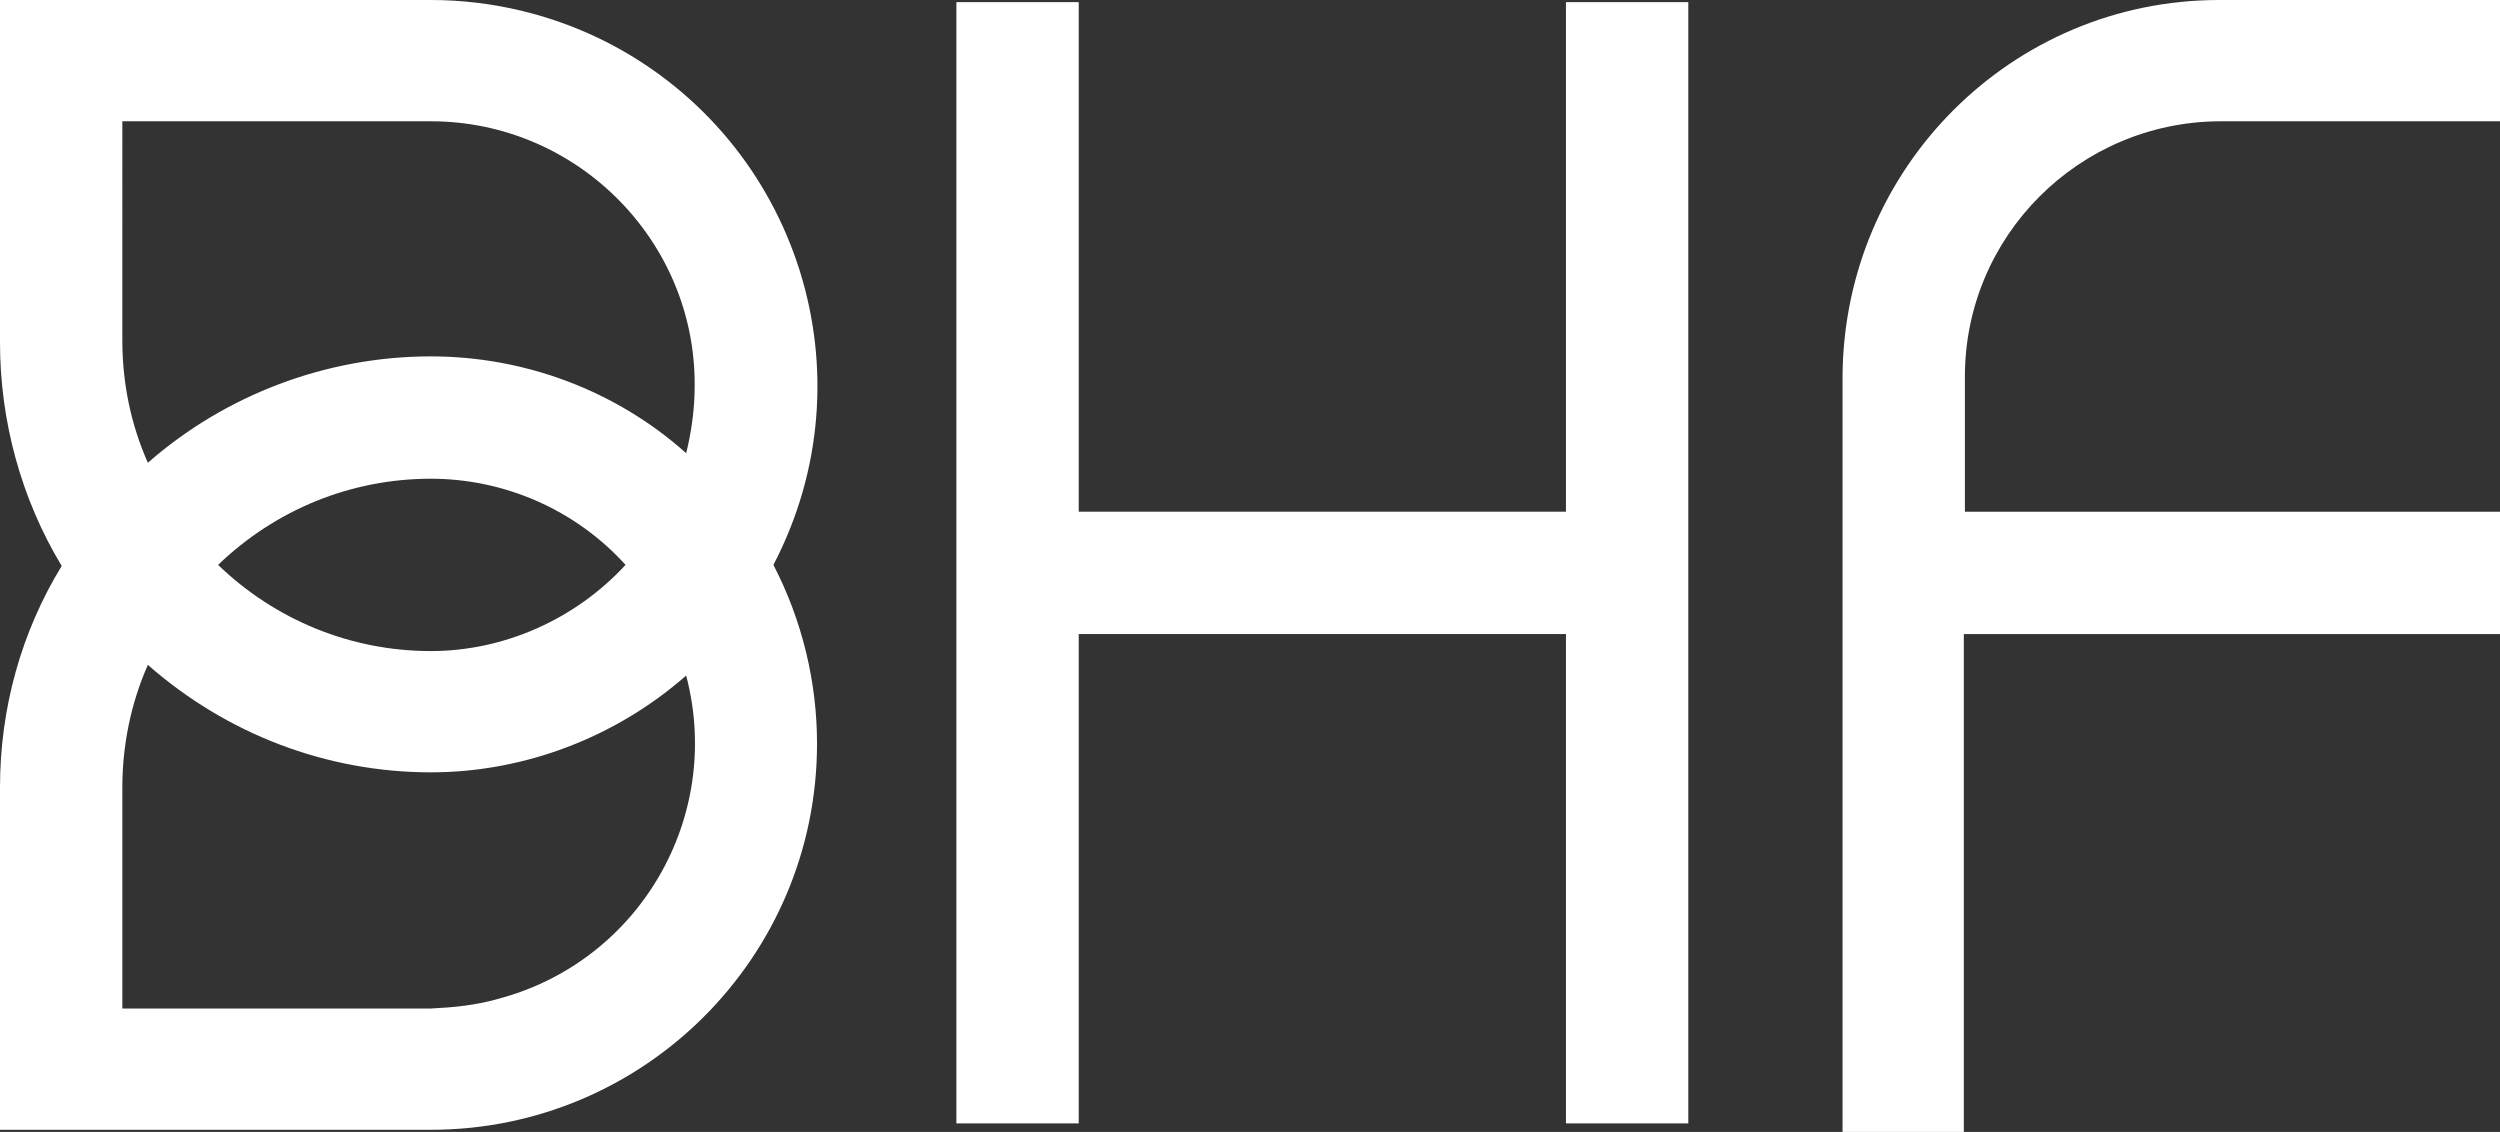 <?xml version="1.0" encoding="utf-8"?>
<!-- Generator: Adobe Illustrator 24.0.1, SVG Export Plug-In . SVG Version: 6.00 Build 0)  -->
<svg version="1.1" id="图层_1" xmlns="http://www.w3.org/2000/svg" xmlns:xlink="http://www.w3.org/1999/xlink" x="0px" y="0px"
	 viewBox="0 0 235 106.4" style="enable-background:new 0 0 235 106.4;" xml:space="preserve">
<rect x="0" y="0" width="235" height="106.4" fill="#333333" stroke="none"/>
<style type="text/css">
	.st0{fill:#FFFFFF;}
</style>
<title>资源 1</title>
<g id="图层_2_1_">
	<g id="图层_1-2">
		<path class="st0" d="M40.5,0H0v32.2c0,7.4,2,14.7,5.8,21C2,59.4,0,66.6,0,74v32.2h40.5c20,0,36.3-16.2,36.3-36.3
			c0-5.8-1.4-11.6-4.1-16.8c9.3-17.8,2.4-39.7-15.4-49C52.1,1.4,46.3,0,40.5,0z M11.5,11.4h29c13.7,0,24.9,11.2,24.8,24.9
			c0,2.1-0.3,4.3-0.8,6.3c-6.6-5.9-15.2-9.1-24-9.1c-9.8,0-19.3,3.6-26.6,10c-1.6-3.6-2.4-7.5-2.4-11.5L11.5,11.4z M58.8,53.1
			c-4.7,5.1-11.4,8.1-18.3,8.1c-7.5,0-14.6-2.9-20-8.1c5.4-5.2,12.5-8.1,20-8.1C47.4,45,54.1,47.9,58.8,53.1z M40.5,94.8h-29V74
			c0-3.9,0.8-7.9,2.4-11.5c7.4,6.5,16.8,10.1,26.6,10.1c8.8,0,17.4-3.3,24-9.1c3.5,13.3-4.4,26.9-17.7,30.4
			C44.7,94.5,42.6,94.7,40.5,94.8z"/>
		<polygon class="st0" points="147.2,48.1 101.4,48.1 101.4,0.2 89.9,0.2 89.9,105.6 101.4,105.6 101.4,59.6 147.2,59.6 
			147.2,105.6 158.7,105.6 158.7,0.2 147.2,0.2 		"/>
		<path class="st0" d="M208.6,11.4H235V0h-26.4c-19.5,0-35.3,15.8-35.4,35.4v71h11.4V59.6H235V48.1h-50.3V35.4
			C184.7,22.2,195.4,11.5,208.6,11.4z"/>
	</g>
</g>
</svg>
